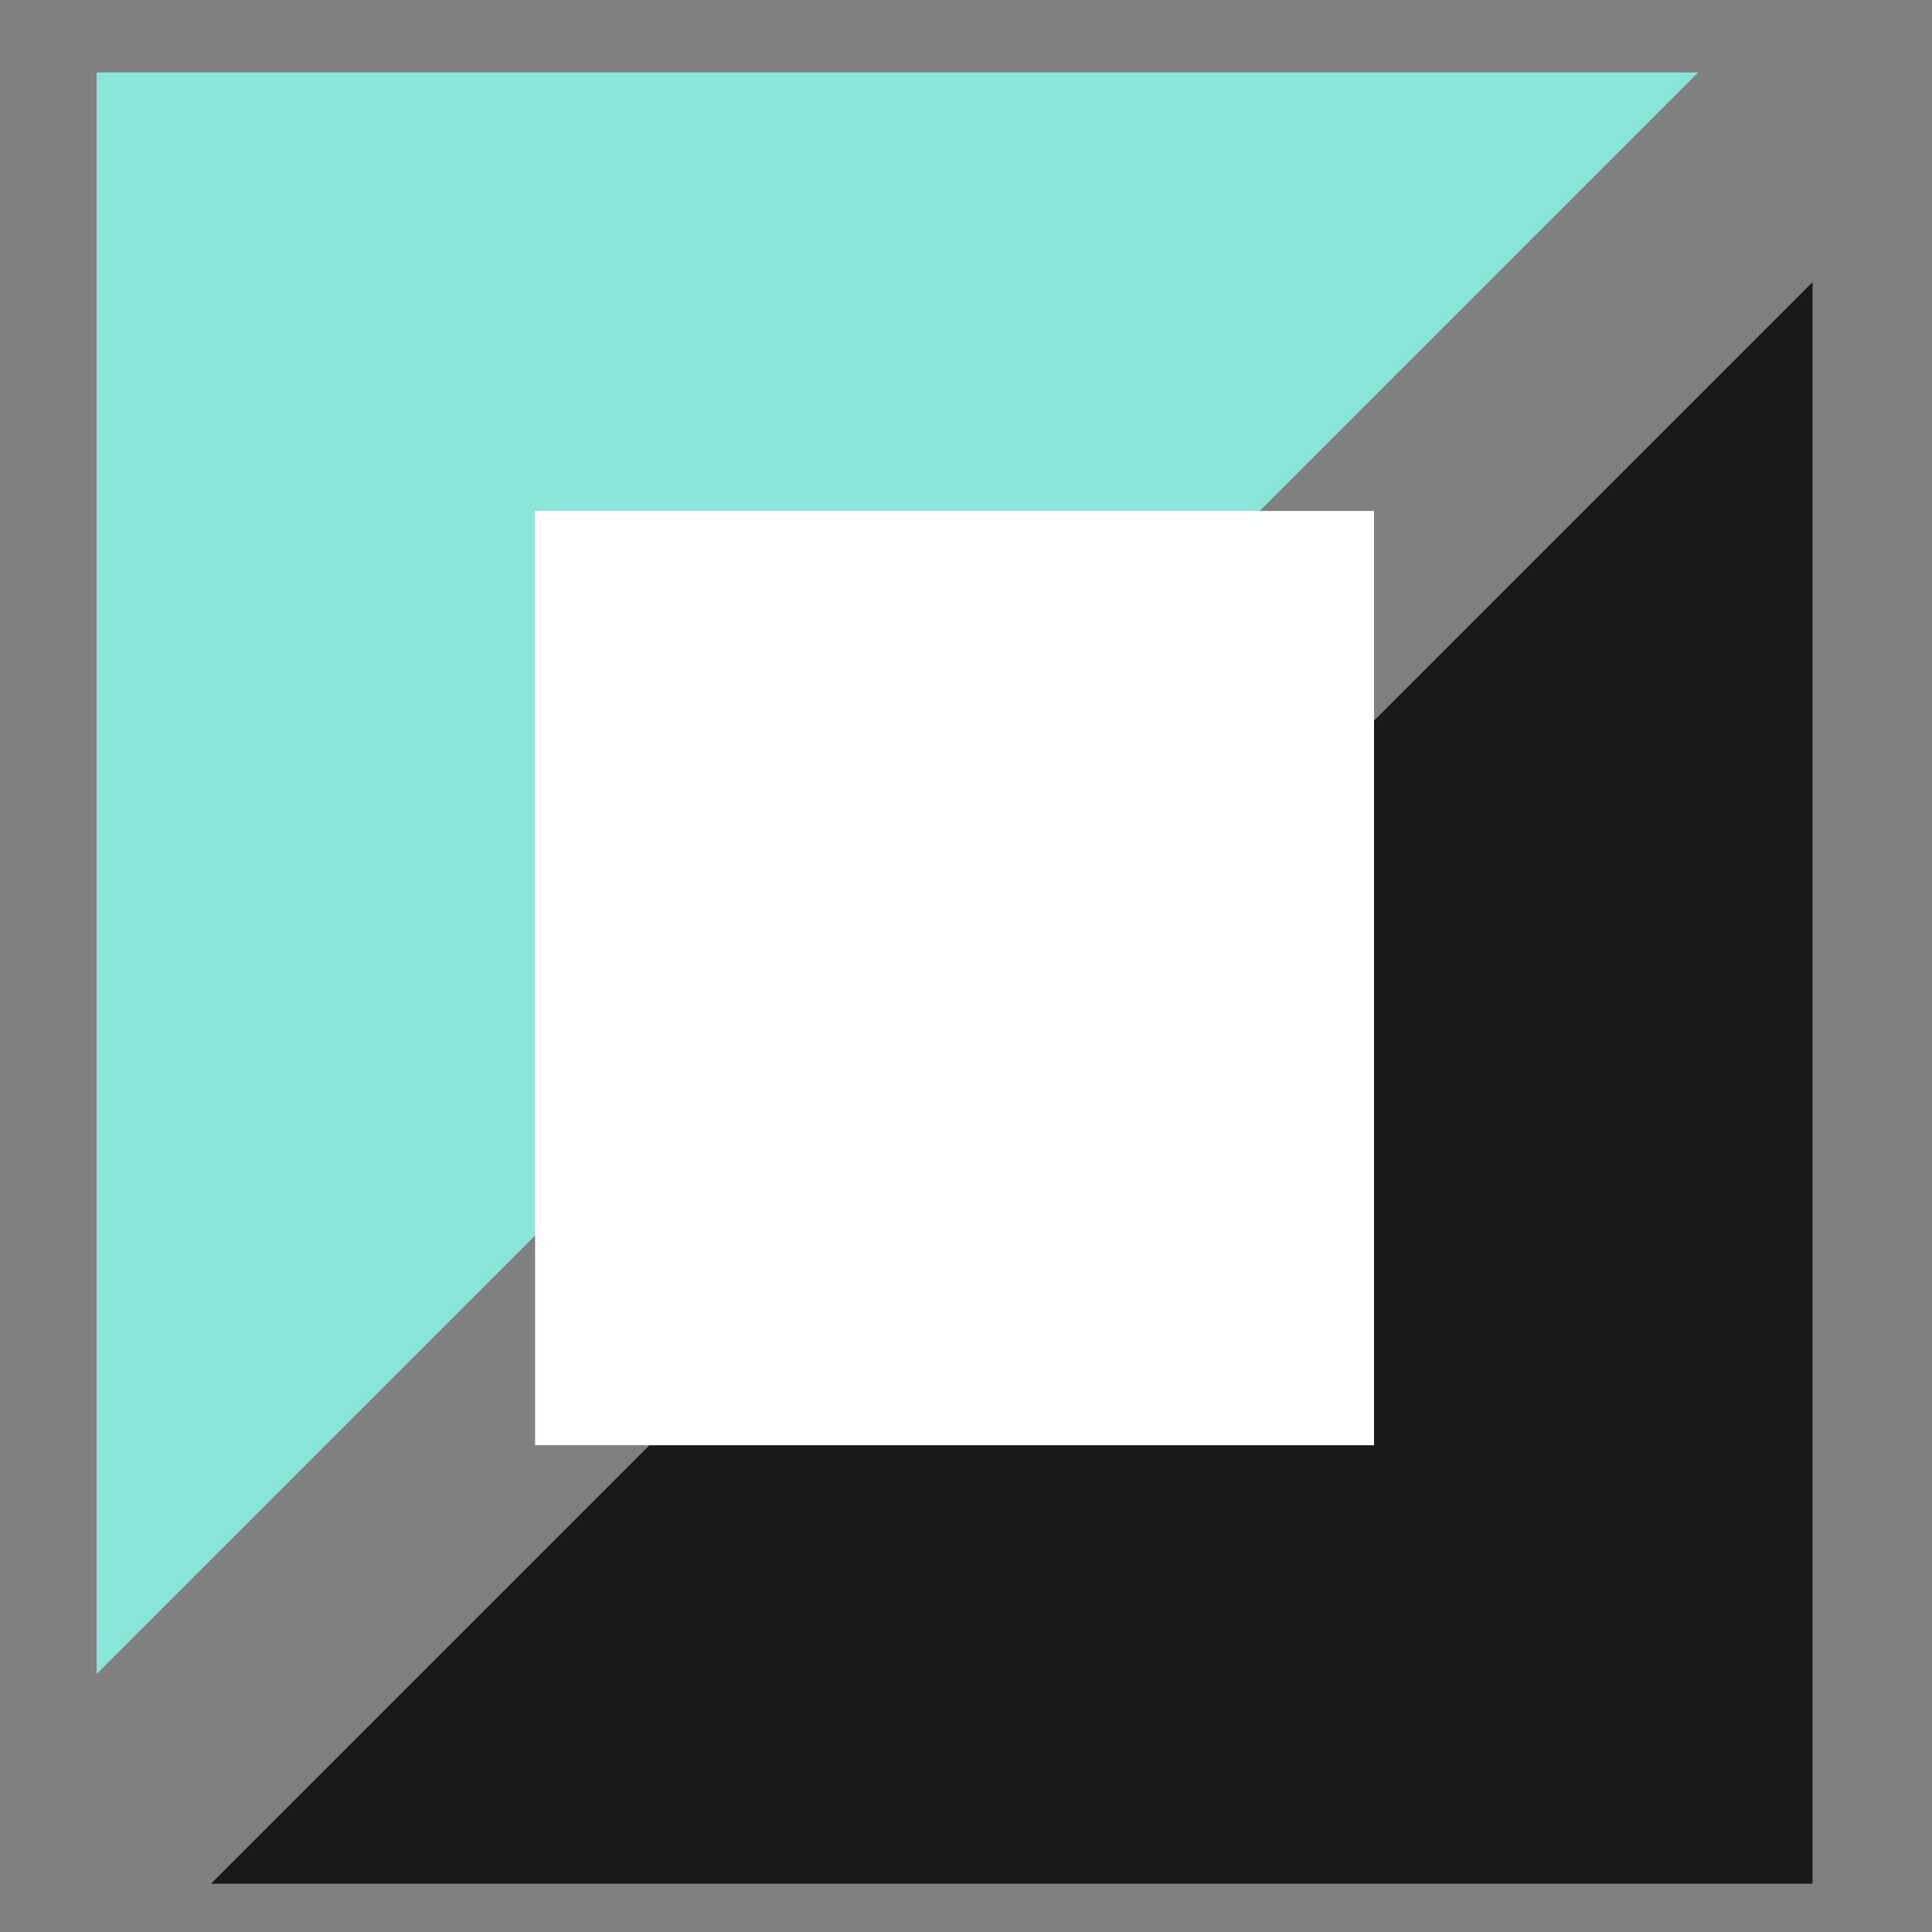 <svg xmlns="http://www.w3.org/2000/svg" xmlns:xlink="http://www.w3.org/1999/xlink" width="80px" height="80px" viewBox="0 0 80 80"><rect x="0" y="0" width="80" height="80" fill="#808080" stroke="none"/><title>brand-development-4</title><g id="Icons" stroke="none" stroke-width="1" fill="none" fill-rule="evenodd"><g id="-Icons" transform="translate(-1706, -169)"><g id="Brand-Development" transform="translate(1341, 164)"><g id="brand-development-4" transform="translate(365, 5)"><rect id="Bound" x="0" y="0" width="80" height="80"></rect><g id="Group-20" transform="translate(4, 3)"><polygon id="Rectangle" fill="#89E6D9" points="0 0 66.316 0 0 66.316"></polygon><polygon id="Rectangle" fill="#FFFFFF" points="18.158 18.158 48.158 18.158 18.158 48.158"></polygon><g id="Rectangle-Copy-4" transform="translate(37.553, 41.5) rotate(-180) translate(-37.553, -41.5) translate(4.053, 8)" fill="#191919"><polygon id="Rectangle-Copy-3" points="0 0 66.316 0 0 66.316"></polygon></g><rect id="Rectangle" fill="#FFFFFF" x="18.158" y="18.158" width="34.737" height="38.684"></rect><polygon id="Rectangle" fill="#FFFFFF" transform="translate(37.895, 41.842) rotate(-180) translate(-37.895, -41.842) " points="22.895 26.842 52.895 26.842 22.895 56.842"></polygon></g></g></g></g></g></svg>